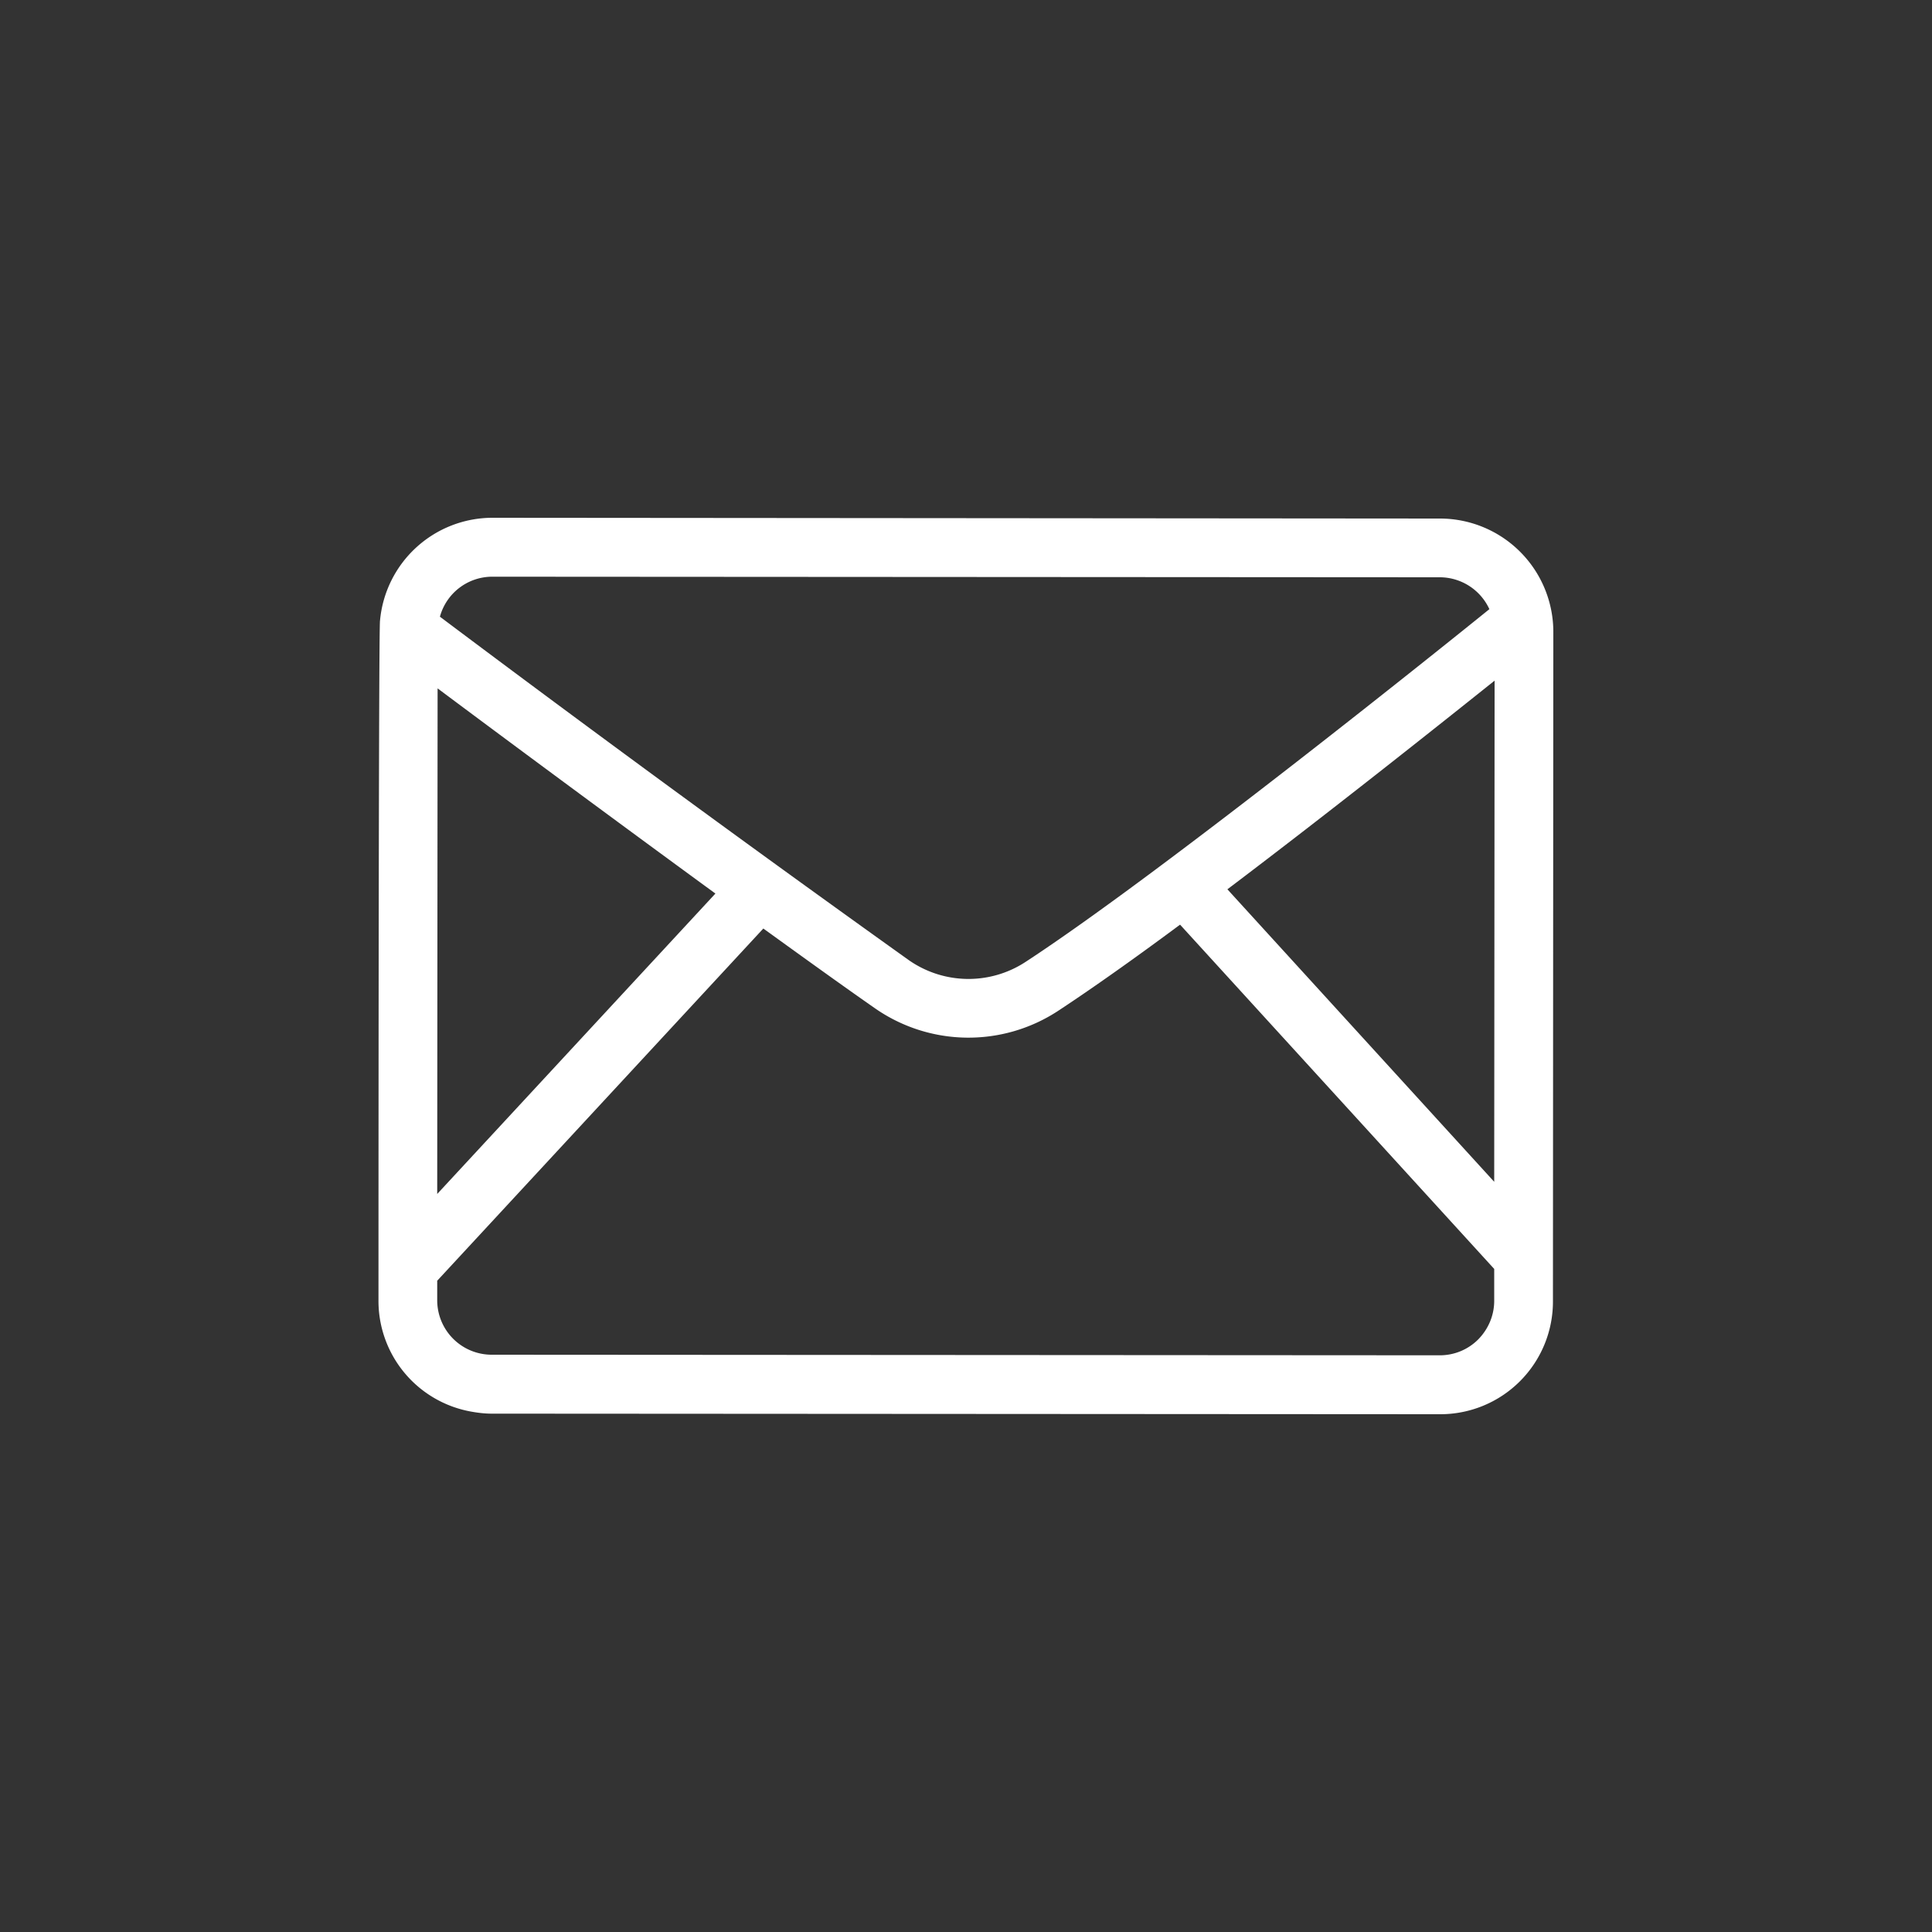 <svg xmlns="http://www.w3.org/2000/svg" xml:space="preserve" fill-rule="evenodd" stroke-linejoin="round" stroke-miterlimit="2" clip-rule="evenodd" viewBox="0 0 100 100">
  <rect x="0" y="0" width="100" height="100" fill="#333333" stroke="none"/>
  <path fill="#fff" fill-rule="nonzero" d="m80.38 67.33.02-34.62a5.87 5.87 0 0 0-5.86-5.87l-49.06-.04a5.85 5.85 0 0 0-5.81 5.32c-.08.23-.08 35.17-.08 35.17a5.82 5.82 0 0 0 4.83 5.78c.34.06.68.1 1.03.1l49.06.03a5.83 5.83 0 0 0 5.87-5.87Zm-3.04-6.16L63.53 46.03c5.36-4.05 11-8.54 13.83-10.8l-.02 25.94ZM25.48 29.85l49.06.03a2.83 2.83 0 0 1 2.55 1.65c-1.68 1.36-16.92 13.63-24.01 18.26a5.39 5.39 0 0 1-6.05-.1 1287.5 1287.5 0 0 1-24.26-17.77 2.81 2.81 0 0 1 2.7-2.07Zm-2.83 5.78c3.21 2.4 9.04 6.72 14.38 10.62L22.63 61.8l.02-26.17Zm53.86 33.7a2.8 2.8 0 0 1-2 .82l-49.06-.03a2.82 2.82 0 0 1-2.82-2.83v-1l16.88-18.23c2.2 1.59 4.2 3.03 5.78 4.13a8.46 8.46 0 0 0 9.45.15c1.75-1.15 3.97-2.72 6.34-4.48l16.26 17.82v1.65c0 .75-.3 1.46-.83 2Z"/>
</svg>